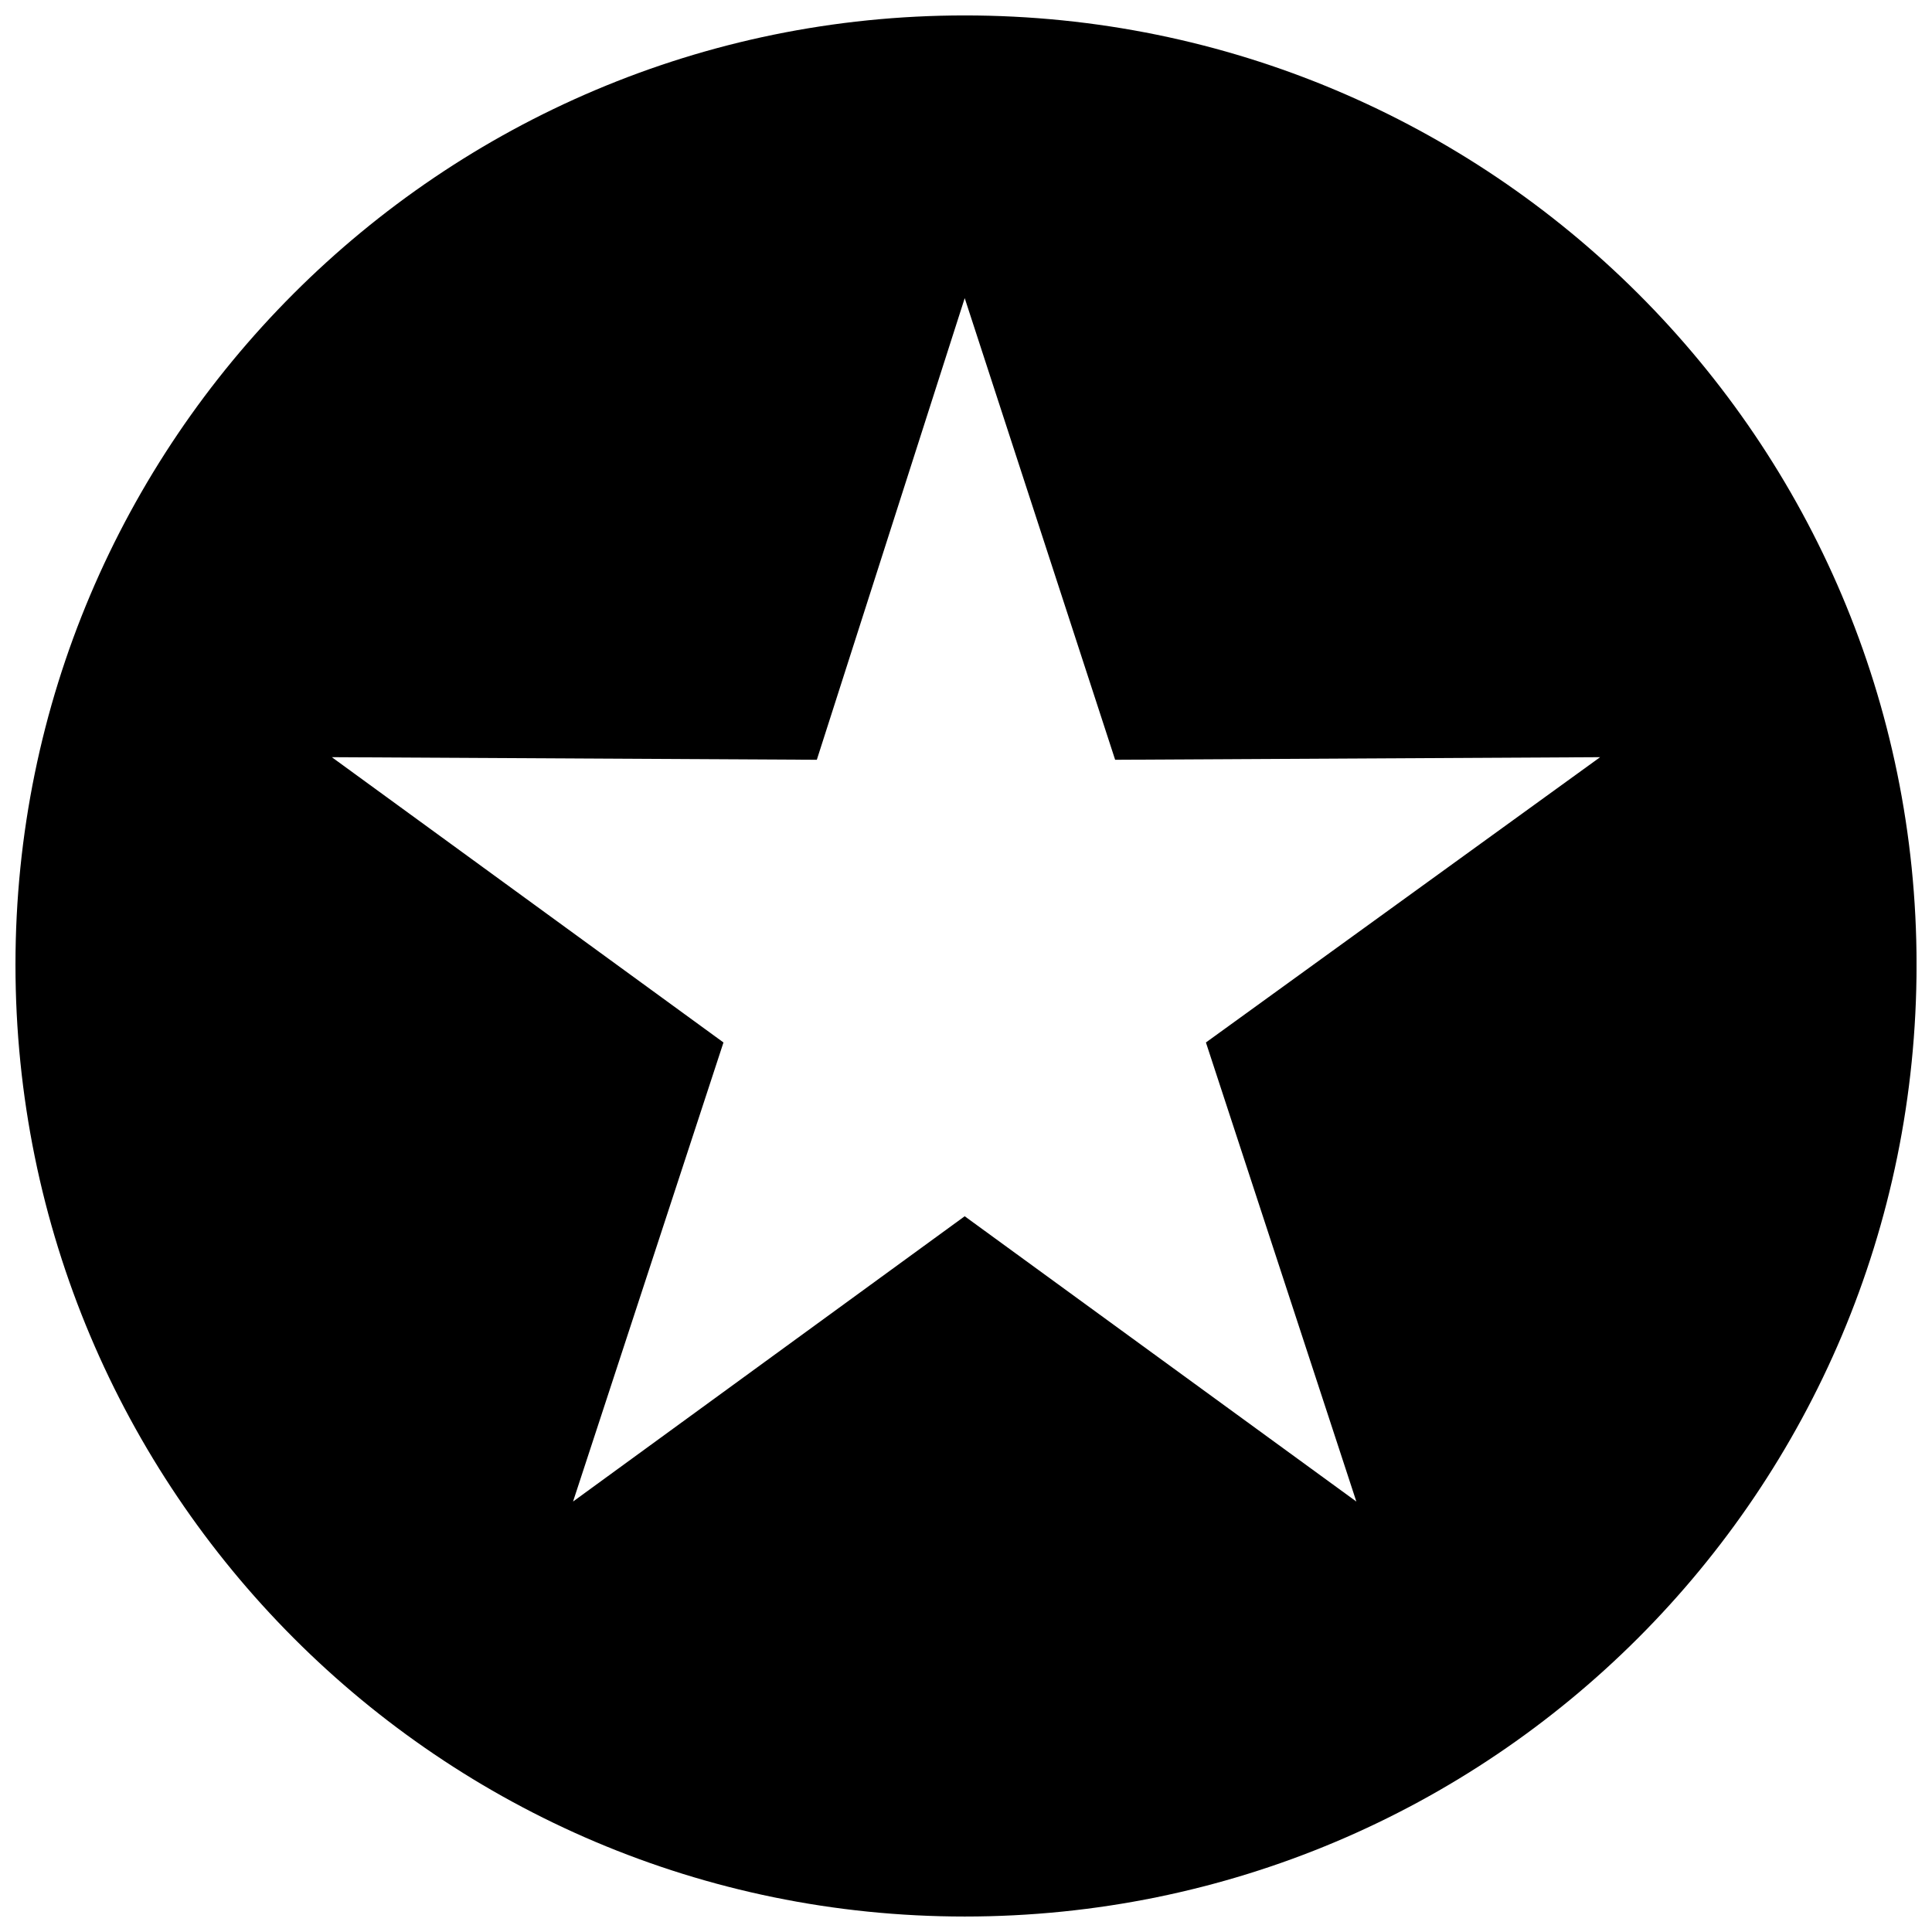 <?xml version="1.0" encoding="UTF-8"?>
<!-- The Best Svg Icon site in the world: iconSvg.co, Visit us! https://iconsvg.co -->
<svg width="800px" height="800px" version="1.1" viewBox="144 144 512 512" xmlns="http://www.w3.org/2000/svg">
 <defs>
  <clipPath id="a">
   <path d="m148.09 148.09h503.81v503.81h-503.81z"/>
  </clipPath>
 </defs>
 <g clip-path="url(#a)">
  <path d="m399.66 148.09c139.53 0 252.25 112.72 252.25 251.56 0 139.53-112.72 252.25-252.25 252.25-138.84 0-251.56-112.72-251.56-252.25 0-138.84 112.72-251.56 251.56-251.56zm0 74.918 39.863 122.34 128.53-0.688-104.47 75.605 39.863 121.66-103.79-75.605-103.79 75.605 39.863-121.66-103.79-75.605 128.53 0.688z" fill-rule="evenodd"/>
 </g>
</svg>